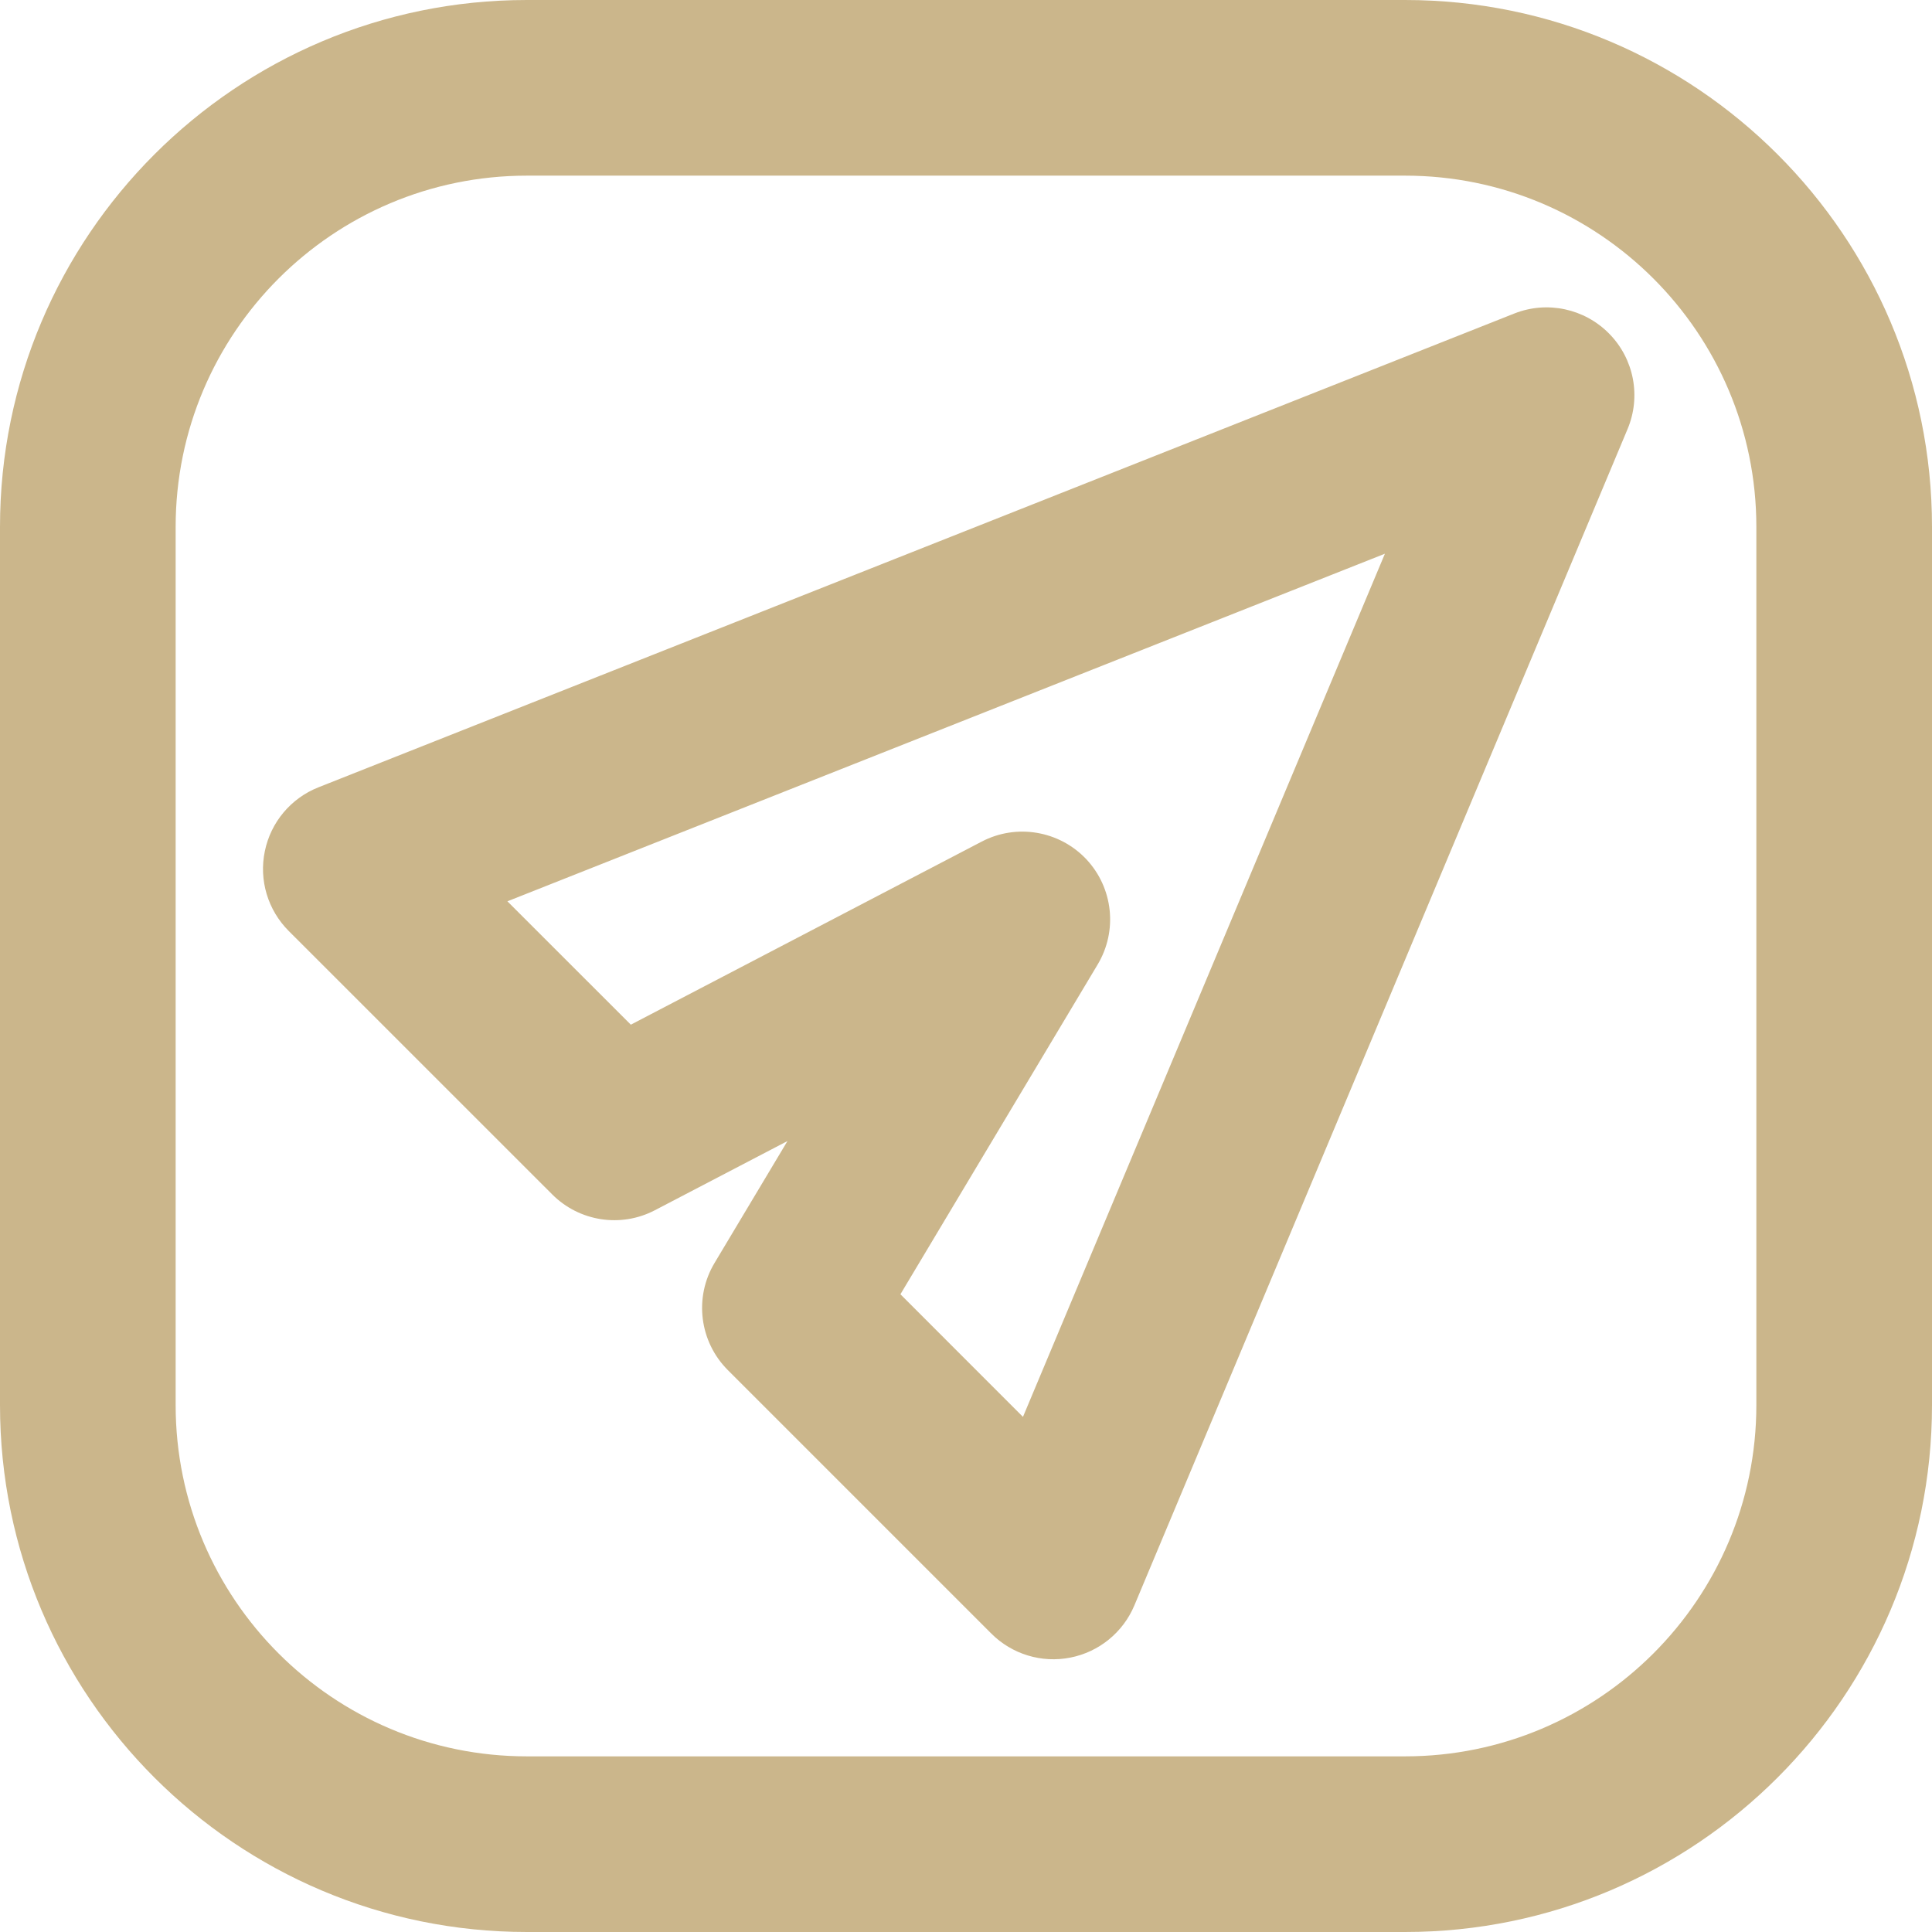 <?xml version="1.0" encoding="UTF-8"?> <svg xmlns="http://www.w3.org/2000/svg" width="35" height="35" viewBox="0 0 35 35" fill="none"><path fill-rule="evenodd" clip-rule="evenodd" d="M35 9.545C35 4.278 30.722 0 25.454 0H9.545C4.278 0 0 4.278 0 9.545V25.454C0 30.722 4.278 35 9.545 35H25.454C30.722 35 35 30.722 35 25.454V9.545ZM31.818 9.545V25.454C31.818 28.967 28.967 31.818 25.454 31.818H9.545C6.033 31.818 3.182 28.967 3.182 25.454V9.545C3.182 6.033 6.033 3.182 9.545 3.182H25.454C28.967 3.182 31.818 6.033 31.818 9.545Z" fill="#CBB68B"></path><path fill-rule="evenodd" clip-rule="evenodd" d="M10.004 21.638C10.495 22.13 11.248 22.246 11.863 21.925L14.266 20.671L12.945 22.879C12.57 23.504 12.67 24.305 13.185 24.82L17.958 29.593C18.332 29.968 18.87 30.132 19.39 30.029C19.91 29.927 20.345 29.572 20.55 29.084L29.484 7.775C29.733 7.185 29.602 6.502 29.153 6.046C28.705 5.589 28.027 5.444 27.432 5.68L5.769 14.263C5.271 14.46 4.906 14.894 4.798 15.419C4.688 15.943 4.852 16.487 5.231 16.866L10.004 21.638ZM11.428 18.563L9.192 16.328L25.089 10.031L18.532 25.668L16.312 23.447L19.885 17.473C20.251 16.862 20.166 16.083 19.678 15.564C19.188 15.047 18.415 14.917 17.785 15.246L11.428 18.563Z" fill="#CBB68B"></path></svg> 